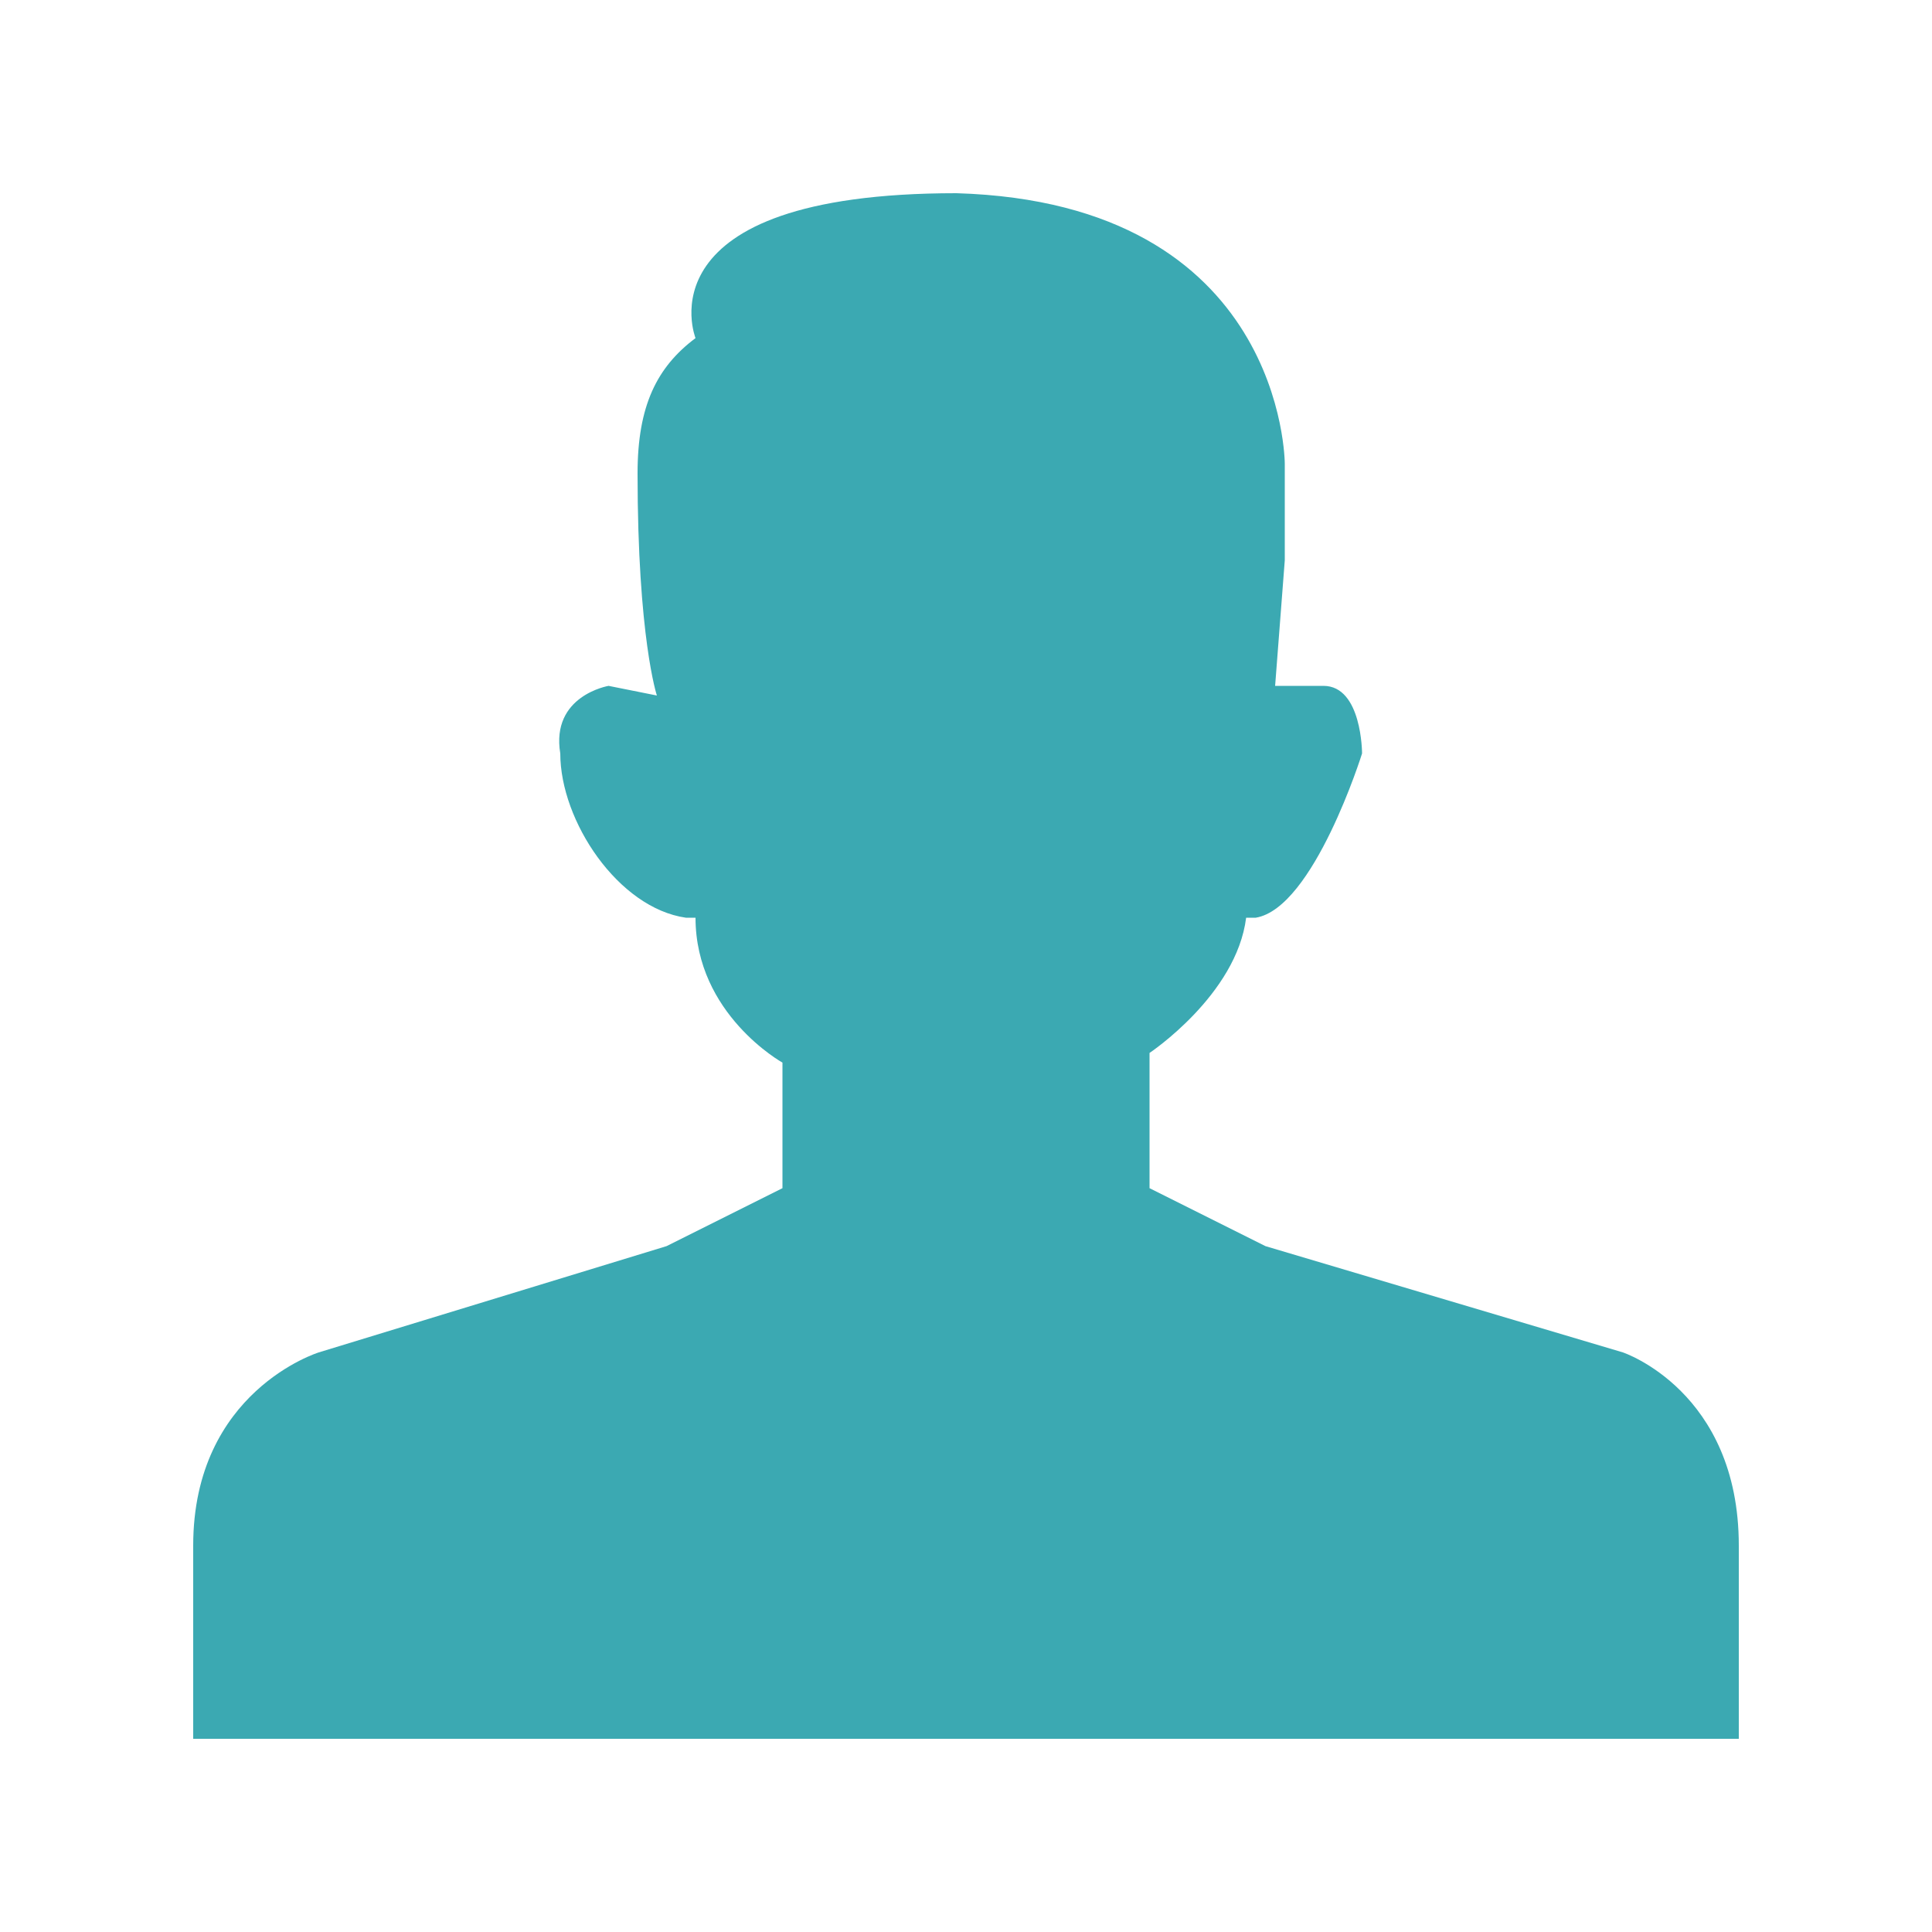 <?xml version="1.0" encoding="utf-8"?>
<!-- Generator: Adobe Illustrator 21.1.0, SVG Export Plug-In . SVG Version: 6.00 Build 0)  -->
<svg version="1.1" id="Слой_1" xmlns="http://www.w3.org/2000/svg" xmlns:xlink="http://www.w3.org/1999/xlink" x="0px" y="0px"
	 viewBox="0 0 20 20" style="enable-background:new 0 0 20 20;" xml:space="preserve">
<style type="text/css">
	.st0{fill:#3ba9b2;}
</style>
<path class="st0" d="M18,16c0-1.6-1.2-2-1.2-2l-3.7-1.1l-1.2-0.6v-1.4c0,0,0.9-0.6,1-1.4H13c0.6-0.1,1.1-1.7,1.1-1.7s0-0.7-0.4-0.7
	h-0.5l0.1-1.3v-1c0,0,0-2.7-3.4-2.8C6.6,2,7.2,3.5,7.2,3.5l0,0C6.8,3.8,6.6,4.2,6.6,4.9c0,1.7,0.2,2.3,0.2,2.3L6.3,7.1
	c0,0-0.6,0.1-0.5,0.7c0,0.7,0.6,1.6,1.3,1.7h0.1c0,1,0.9,1.5,0.9,1.5v1.3l-1.2,0.6L3.3,14c0,0-1.3,0.4-1.3,2v2h16
	C18,18,18,17.6,18,16z"/>
</svg>

